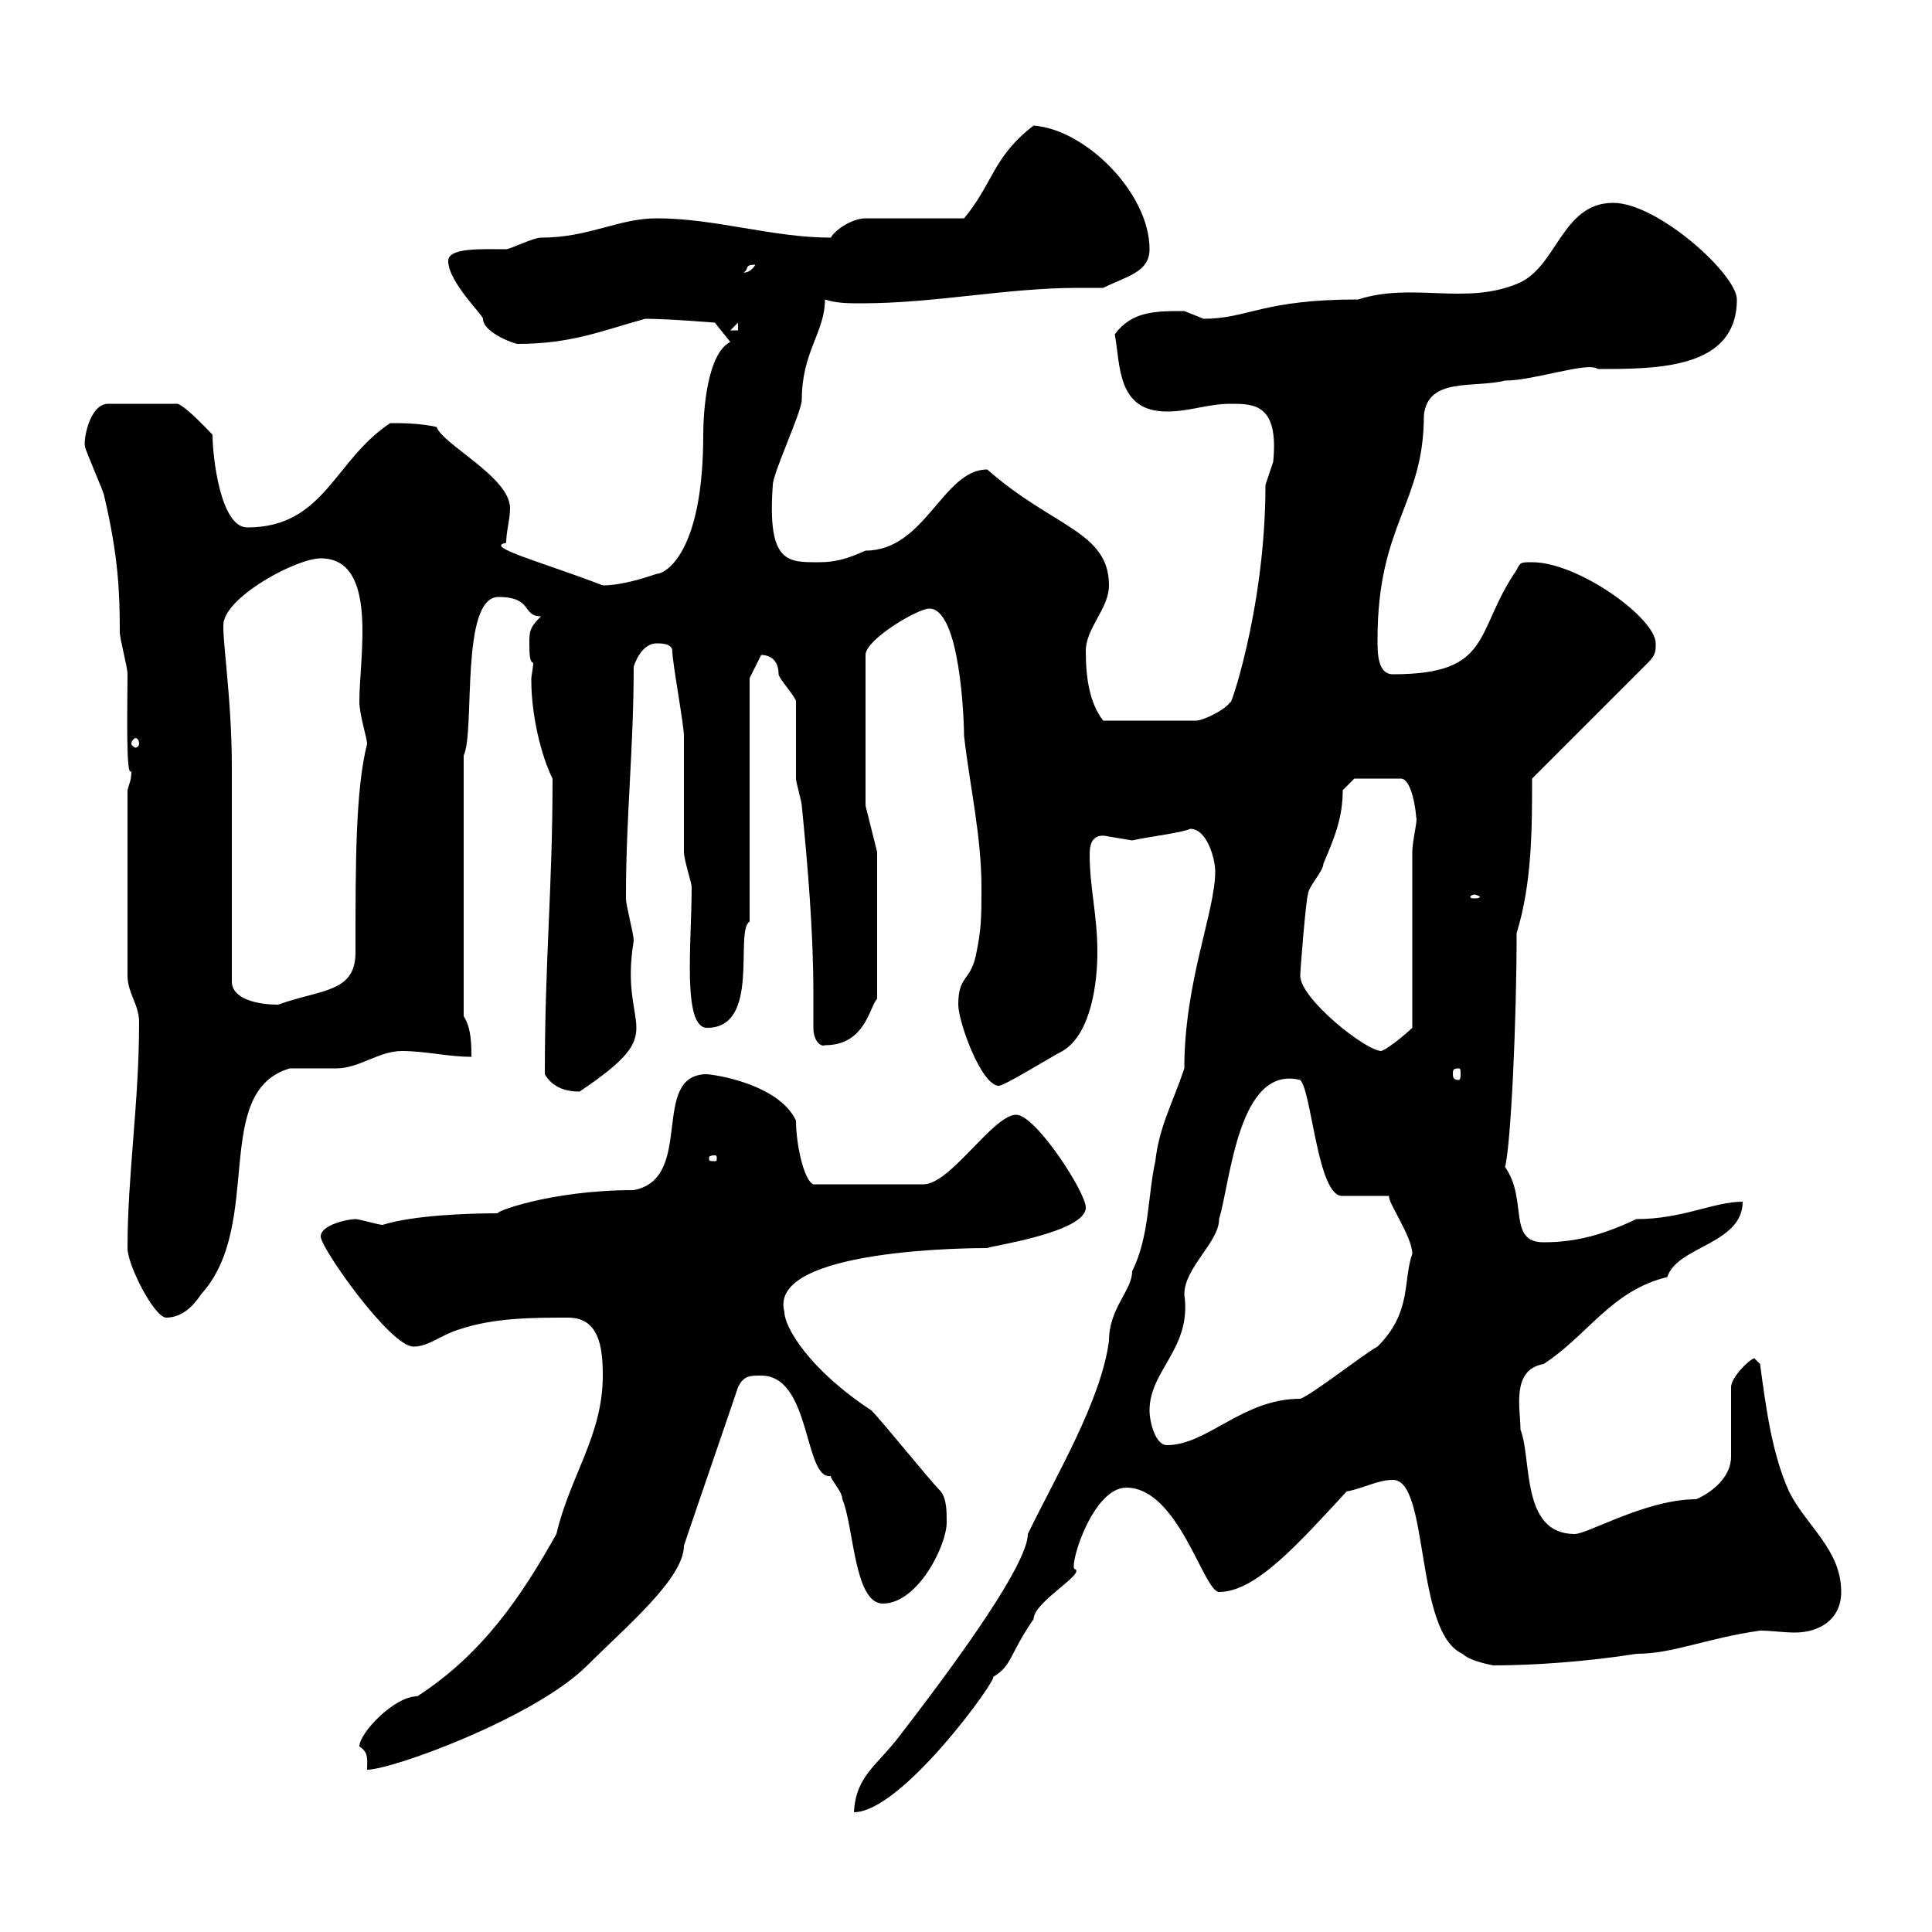 <svg xmlns="http://www.w3.org/2000/svg" xmlns:xlink="http://www.w3.org/1999/xlink" width="300" height="300"><path d="M188.70 135.30C188.70 141.60 183.90 152.40 183.90 165.90C182.10 171.30 180 174.90 179.40 180.30C178.20 185.70 178.50 192 175.80 197.40C175.80 200.40 172.20 203.10 172.20 208.20C171 217.50 163.80 229.50 159.60 238.20C159.60 241.80 153 252.30 139.80 269.40C136.20 274.20 132.90 275.70 132.60 281.40C140.10 281.40 155.10 260.40 154.20 260.40C157.20 258.60 156.60 257.10 160.50 251.40C160.50 248.70 168.90 244.20 166.80 243.60C166.20 242.40 169.80 231 174.90 231C183 231 186.90 247.20 189.30 247.20C195 247.20 201.60 239.70 209.10 231.60C212.10 231 213.90 229.80 216.30 229.80C222 229.80 219.60 253.50 227.10 256.80C228.30 258 231.90 258.60 231.90 258.60C238.20 258.60 246.60 258 254.10 256.80C259.80 256.80 264.90 254.40 273.30 253.20C275.10 253.20 276.90 253.50 278.70 253.50C282.60 253.50 285.90 251.40 285.90 247.20C285.90 240.60 280.50 237 277.80 231.60C275.10 225.60 274.20 218.40 273.30 211.80L272.40 210.90C271.50 211.20 268.80 213.90 268.80 215.40L268.80 226.20C268.80 229.20 266.10 231.60 263.40 232.80C255.60 232.80 246.60 238.20 244.50 238.20C236.10 238.20 237.90 226.50 236.10 222C236.10 218.70 234.60 212.70 239.70 211.80C246.60 207.30 250.20 200.40 258.90 198.30C260.40 193.50 270.60 193.20 270.60 186.60C266.10 186.60 261.30 189.30 254.10 189.30C249 191.70 244.80 192.90 239.70 192.90C234 192.90 237.30 186.30 233.70 181.20C234.60 177.90 235.50 158.70 235.50 144.90C237.90 137.10 237.90 128.70 237.90 120.90L255.90 102.90C257.10 101.70 257.10 101.10 257.10 99.90C257.10 96 245.10 87.30 237.90 87.30C236.10 87.30 236.10 87.30 235.50 88.50C228.90 98.10 231.90 104.70 216.30 104.70C213.90 104.70 213.90 101.40 213.90 99.30C213.90 81.30 221.10 78.30 221.10 64.50C221.70 58.50 228.90 60.30 233.70 59.10C238.20 59.10 246.60 56.10 248.10 57.30C257.40 57.30 269.70 57.30 269.70 46.50C269.70 42.60 257.40 31.50 250.50 31.50C242.40 31.50 241.80 41.70 235.50 44.10C227.40 47.40 219.30 43.80 210.90 46.50C195.90 46.50 193.80 49.50 186.90 49.50C186.90 49.50 183.90 48.30 183.90 48.30C179.40 48.30 175.80 48.30 173.10 51.90C174 56.70 173.40 63.90 181.20 63.90C184.80 63.90 187.50 62.70 191.10 62.70C194.70 62.70 198.60 62.70 197.70 71.70C197.70 71.70 196.50 75.30 196.50 75.30C196.50 95.10 190.50 111.30 191.10 108.90C190.50 110.10 186.90 111.90 185.70 111.90L171.30 111.90C169.20 109.20 168.60 105.30 168.60 101.10C168.60 97.50 172.20 94.50 172.20 90.90C172.20 82.50 163.50 81.90 153.30 72.90C146.40 72.90 143.70 85.50 134.40 85.50C131.70 86.70 129.90 87.30 127.20 87.30C122.40 87.30 119.10 87.60 120 75.30C120 73.50 124.50 63.90 124.50 62.10C124.50 54.60 128.10 51.60 128.10 46.50C129.90 47.10 131.70 47.10 133.80 47.10C145.20 47.10 156.30 44.70 167.40 44.70C168.90 44.70 169.80 44.70 171.30 44.70C174.90 42.90 178.50 42.30 178.50 38.70C178.50 30 168.60 20.10 160.50 19.50C154.20 24.30 154.20 28.50 149.70 33.90C147 33.90 137.10 33.90 134.40 33.90C132.60 33.90 129.90 35.40 129 36.90C120 36.90 111 33.90 102 33.90C96 33.90 91.50 36.90 84 36.90C82.80 36.90 79.20 38.70 78.60 38.70C75 38.70 69.60 38.40 69.60 40.50C69.60 43.80 75 48.90 75 49.50C75 51.60 79.80 53.40 80.40 53.40C88.80 53.40 93.60 51.30 100.20 49.50C103.80 49.50 111 50.10 111 50.10L113.40 53.10C109.80 54.90 109.20 63.90 109.20 67.50C109.20 86.10 103.20 89.10 102 89.10C100.20 89.70 96.60 90.90 93.60 90.90C84.30 87.30 75 84.90 78.60 84.30C78.60 82.50 79.20 80.70 79.20 78.90C79.20 74.10 68.70 69 67.80 66.30C65.10 65.70 62.40 65.70 60.60 65.70C51.90 71.40 50.40 81.90 38.40 81.90C34.20 81.90 33 70.80 33 67.50C32.40 66.90 29.10 63.30 27.60 62.70L16.80 62.70C13.80 62.70 12.90 68.70 13.20 69.30C13.20 69.90 16.20 76.50 16.20 77.10C18.30 86.10 18.60 91.50 18.60 98.10C18.60 99.30 19.80 103.50 19.80 104.70C19.80 109.20 19.50 121.20 20.40 119.70C20.40 121.20 20.10 121.50 19.80 122.70L19.80 151.50C19.80 154.20 21.60 156 21.60 158.70C21.60 171.30 19.80 182.40 19.80 193.80C19.80 196.50 24 204.60 25.80 204.60C28.80 204.60 30.60 201.90 31.20 201C41.10 190.20 32.70 169.50 45 165.90C46.20 165.90 51.60 165.90 52.20 165.90C55.80 165.90 58.80 163.20 62.40 163.20C66 163.20 69.60 164.10 73.20 164.10C73.20 162.30 73.20 159.60 72 157.80L72 117.30C73.80 113.70 71.40 92.70 77.40 92.70C82.80 92.70 81 95.70 84 95.70C82.20 97.50 82.20 98.10 82.20 99.90C82.20 101.10 82.20 102.90 82.80 102.90C82.80 103.80 82.50 104.70 82.50 105.60C82.50 111 84 117.30 85.80 120.90C85.80 138 84.60 148.80 84.60 166.80C85.80 168.90 87.90 169.50 90 169.50C104.70 159.60 96 160.50 98.40 146.10C98.40 144.90 97.20 140.70 97.20 139.50C97.20 138.90 97.20 138.90 97.20 138.90C97.20 126.90 98.40 116.10 98.40 103.50C99 101.70 100.20 99.90 102 99.90C102.60 99.90 104.40 99.90 104.40 101.10C104.40 102.90 106.20 112.50 106.20 114.30C106.20 116.10 106.20 130.50 106.20 132.30C106.20 133.50 107.40 137.10 107.40 137.70C107.40 146.40 105.90 159.60 109.80 159.60C118.20 159.60 114 144.60 116.40 143.10L116.40 105.30L118.20 101.70C118.50 101.70 120.90 101.70 120.90 104.70C120.90 105.30 123.60 108.30 123.60 108.90C123.60 110.70 123.60 119.10 123.60 120.90C123.60 121.50 124.50 124.50 124.50 125.10C125.40 134.10 126.30 144.60 126.30 154.20C126.30 156 126.30 157.80 126.30 159.60C126.30 161.70 127.50 162.60 128.10 162.30C134.40 162.30 135 156.30 136.20 155.10L136.20 132.30L134.40 125.10L134.40 101.70C134.40 99.30 142.50 94.50 144.30 94.50C149.10 94.50 149.70 111.90 149.70 114.30C150.60 122.10 152.40 129.90 152.40 137.70C152.40 142.50 152.40 144.30 151.50 148.50C150.60 152.40 148.80 151.50 148.80 156C148.80 158.70 152.40 168.60 155.10 168.60C156 168.60 163.20 164.10 165 163.20C169.50 160.50 170.40 152.40 170.40 147.90C170.40 141.90 169.20 138 169.20 132.60C169.20 130.80 169.80 129.30 172.20 129.90C172.20 129.90 175.80 130.50 175.80 130.50C178.50 129.90 183.60 129.30 184.80 128.70C187.50 128.70 188.70 133.50 188.70 135.30ZM55.80 271.20C57.30 272.10 57 273.30 57 274.80C60.90 274.80 83.10 266.70 91.20 258.60C97.20 252.60 106.20 245.10 106.20 240C107.40 236.40 113.40 219 114.60 215.40C115.50 213.60 116.40 213.60 118.20 213.60C126 213.60 124.80 229.80 129 229.20C129 229.80 130.80 231.60 130.80 232.80C132.60 237 132.60 249 137.10 249C142.50 249 147 240 147 236.40C147 234.60 147 232.80 146.10 231.60C144.30 229.80 137.10 220.80 135.30 219C125.70 212.70 121.80 206.10 121.80 203.70C119.10 193.80 151.50 193.80 153.30 193.80C153.60 193.50 168.60 191.40 168.60 187.50C168.60 185.10 160.80 173.10 157.80 173.10C154.20 173.10 147.60 183.90 143.40 183.90L126.30 183.90C124.80 183.30 123.60 177.60 123.60 174C121.20 168.90 112.80 167.10 109.80 166.80C100.80 166.80 108 183 98.40 184.80C85.20 184.80 76.20 188.40 77.40 188.40C72.60 188.40 64.20 188.70 59.40 190.20C58.80 190.20 55.80 189.30 55.20 189.30C54 189.30 49.80 190.20 49.80 192C49.80 193.80 60.60 209.10 64.20 209.10C66.60 209.10 68.40 207.30 71.40 206.40C76.80 204.60 82.80 204.60 88.20 204.60C93 204.60 93.60 209.10 93.60 213.60C93.60 222.90 88.50 229.20 86.40 238.20C81 247.80 75 256.80 64.80 263.40C61.20 263.40 55.80 269.10 55.80 271.20ZM178.50 219C178.50 212.70 185.10 209.40 183.90 201C183.90 196.80 189.30 192.90 189.30 189.30C191.10 183.30 192.30 165.30 201.90 167.70C203.70 169.50 204.60 186 208.50 185.70L215.70 185.70C215.40 186.60 219.30 192 219.30 194.70C217.80 198.90 219.30 203.70 213.90 209.10C212.10 210 203.70 216.60 201.90 217.20C192.90 217.20 187.50 224.40 181.20 224.40C179.40 224.40 178.50 220.80 178.50 219ZM111 179.40C111.30 179.40 111.30 179.70 111.30 179.70C111.30 180.30 111.30 180.30 111 180.30C110.10 180.30 110.10 180.30 110.10 179.70C110.10 179.70 110.10 179.40 111 179.40ZM226.50 165.90C226.80 165.90 226.80 166.20 226.80 166.80C226.80 167.10 226.80 167.70 226.50 167.70C225.60 167.70 225.60 167.10 225.60 166.80C225.60 166.20 225.60 165.90 226.50 165.90ZM201.90 151.50C201.90 150.60 202.80 139.50 203.10 138.90C203.10 137.70 205.50 135.30 205.50 134.10C207.30 129.90 208.50 126.90 208.50 122.70L210.30 120.90L217.50 120.90C219.30 120.90 219.90 126.30 219.90 126.90C220.20 127.20 219.30 130.50 219.30 132.30L219.30 159.60C219 159.90 216 162.60 214.50 163.20C212.10 163.20 201.90 155.10 201.90 151.50ZM36 152.40C36 146.70 36 124.50 36 119.10C36 107.70 34.20 97.50 34.80 96.30C36 92.10 46.20 86.70 49.80 86.70C58.80 86.70 55.80 102 55.80 108.90C55.80 111 57 114.60 57 115.50C55.20 122.70 55.20 133.80 55.20 147.90C55.20 154.20 49.80 153.60 43.20 156C39.90 156 36 155.10 36 152.40ZM228.90 138.90C229.20 138.90 229.80 139.20 229.80 139.20C229.80 139.50 229.20 139.50 228.90 139.50C228.60 139.50 228.30 139.50 228.30 139.20C228.30 139.20 228.60 138.90 228.90 138.90ZM21.60 115.50C21.60 115.80 21.30 116.10 21 116.10C21 116.10 20.40 115.80 20.40 115.50C20.40 114.90 21 114.60 21 114.60C21.30 114.60 21.60 114.90 21.60 115.50ZM114.60 50.10L114.60 51.30L113.40 51.30ZM117.30 41.10C116.40 42.60 115.20 42.30 115.50 42.30C116.40 41.70 115.50 41.10 117.30 41.10Z"/></svg>